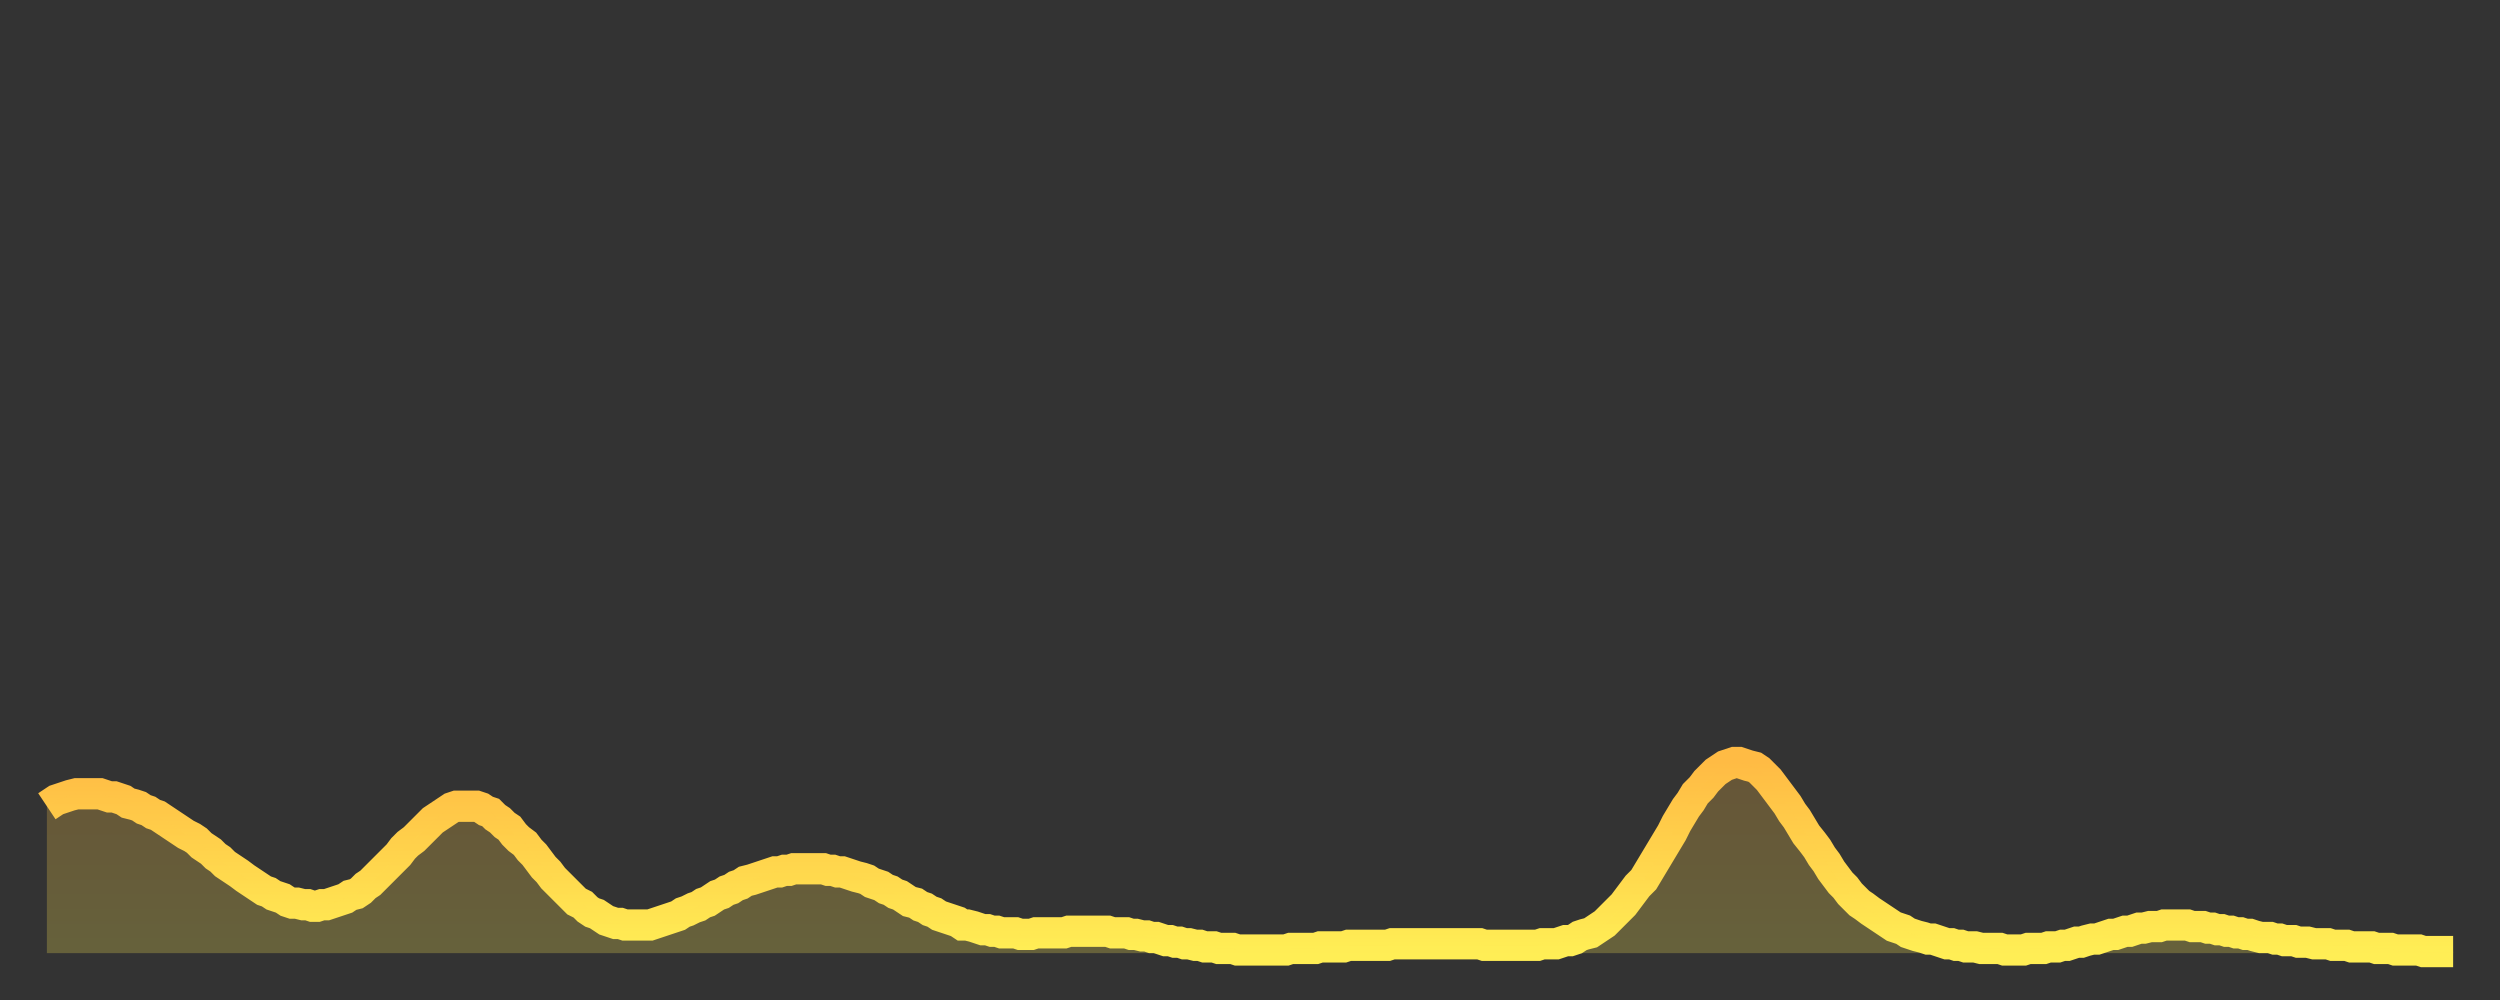 <?xml version="1.0" encoding="utf-8" ?>
<svg baseProfile="full" height="64" version="1.1" width="160" xmlns="http://www.w3.org/2000/svg" xmlns:ev="http://www.w3.org/2001/xml-events" xmlns:xlink="http://www.w3.org/1999/xlink"><rect width="100%" height="100%" fill="#333333" stroke="none"/><defs><linearGradient id="id246342" x1="0" x2="0" y1="0" y2="1"><stop offset="0%" stop-color="#ffbb44" /><stop offset="50%" stop-color="#ffd44c" /><stop offset="100%" stop-color="#ffee55" /></linearGradient></defs><g transform="translate(3,3)"><g><path d="M 0.0 48.6 0.3 48.4 0.6 48.2 0.9 48.1 1.2 48.0 1.5 47.9 1.9 47.8 2.2 47.8 2.5 47.8 2.8 47.8 3.1 47.8 3.4 47.8 3.7 47.9 4.0 48.0 4.3 48.0 4.6 48.1 4.9 48.2 5.2 48.4 5.6 48.5 5.9 48.6 6.2 48.8 6.5 48.9 6.8 49.1 7.1 49.2 7.4 49.4 7.7 49.6 8.0 49.8 8.3 50.0 8.6 50.2 8.9 50.4 9.3 50.6 9.6 50.8 9.9 51.1 10.2 51.3 10.5 51.5 10.8 51.8 11.1 52.0 11.4 52.3 11.7 52.5 12.0 52.7 12.3 52.9 12.7 53.2 13.0 53.4 13.3 53.6 13.6 53.8 13.9 54.0 14.2 54.1 14.5 54.3 14.8 54.4 15.1 54.5 15.4 54.7 15.7 54.8 16.0 54.8 16.4 54.9 16.7 54.9 17.0 55.0 17.3 55.0 17.6 54.9 17.9 54.9 18.2 54.8 18.5 54.7 18.8 54.6 19.1 54.5 19.4 54.3 19.8 54.2 20.1 54.0 20.4 53.7 20.7 53.5 21.0 53.2 21.3 52.9 21.6 52.6 21.9 52.3 22.2 52.0 22.5 51.7 22.8 51.3 23.1 51.0 23.5 50.7 23.8 50.4 24.1 50.1 24.4 49.8 24.7 49.5 25.0 49.3 25.3 49.1 25.6 48.9 25.9 48.7 26.2 48.6 26.5 48.6 26.8 48.6 27.2 48.6 27.5 48.6 27.8 48.7 28.1 48.9 28.4 49.0 28.7 49.3 29.0 49.5 29.3 49.8 29.6 50.0 29.9 50.4 30.2 50.7 30.6 51.0 30.9 51.4 31.2 51.7 31.5 52.1 31.8 52.5 32.1 52.8 32.4 53.2 32.7 53.5 33.0 53.8 33.3 54.1 33.6 54.4 33.9 54.7 34.3 54.9 34.6 55.2 34.9 55.4 35.2 55.5 35.5 55.7 35.8 55.9 36.1 56.0 36.4 56.1 36.7 56.1 37.0 56.2 37.3 56.2 37.7 56.2 38.0 56.2 38.3 56.2 38.6 56.2 38.9 56.1 39.2 56.0 39.5 55.9 39.8 55.8 40.1 55.7 40.4 55.6 40.7 55.4 41.0 55.3 41.4 55.1 41.7 55.0 42.0 54.8 42.3 54.7 42.6 54.5 42.9 54.3 43.2 54.2 43.5 54.0 43.8 53.9 44.1 53.7 44.4 53.6 44.7 53.4 45.1 53.3 45.4 53.2 45.7 53.1 46.0 53.0 46.3 52.9 46.6 52.8 46.9 52.8 47.2 52.7 47.5 52.7 47.8 52.6 48.1 52.6 48.5 52.6 48.8 52.6 49.1 52.6 49.4 52.6 49.7 52.6 50.0 52.7 50.3 52.7 50.6 52.8 50.9 52.8 51.2 52.9 51.5 53.0 51.8 53.1 52.2 53.2 52.5 53.3 52.8 53.5 53.1 53.6 53.4 53.7 53.7 53.9 54.0 54.0 54.3 54.2 54.6 54.3 54.9 54.5 55.2 54.7 55.6 54.8 55.9 55.0 56.2 55.1 56.5 55.3 56.8 55.4 57.1 55.6 57.4 55.7 57.7 55.8 58.0 55.9 58.3 56.0 58.6 56.2 58.9 56.2 59.3 56.3 59.6 56.4 59.9 56.5 60.2 56.5 60.5 56.6 60.8 56.6 61.1 56.7 61.4 56.7 61.7 56.7 62.0 56.7 62.3 56.8 62.6 56.8 63.0 56.8 63.3 56.7 63.6 56.7 63.9 56.7 64.2 56.7 64.5 56.7 64.8 56.7 65.1 56.7 65.4 56.6 65.7 56.6 66.0 56.6 66.4 56.6 66.7 56.6 67.0 56.6 67.3 56.6 67.6 56.6 67.9 56.6 68.2 56.7 68.5 56.7 68.8 56.7 69.1 56.7 69.4 56.8 69.7 56.8 70.1 56.9 70.4 56.9 70.7 57.0 71.0 57.0 71.3 57.1 71.6 57.2 71.9 57.2 72.2 57.3 72.5 57.3 72.8 57.4 73.1 57.4 73.5 57.5 73.8 57.5 74.1 57.6 74.4 57.6 74.7 57.6 75.0 57.7 75.3 57.7 75.6 57.7 75.9 57.7 76.2 57.8 76.5 57.8 76.8 57.8 77.2 57.8 77.5 57.8 77.8 57.8 78.1 57.8 78.4 57.8 78.7 57.8 79.0 57.8 79.3 57.8 79.6 57.7 79.9 57.7 80.2 57.7 80.5 57.7 80.9 57.7 81.2 57.7 81.5 57.6 81.8 57.6 82.1 57.6 82.4 57.6 82.7 57.6 83.0 57.6 83.3 57.5 83.6 57.5 83.9 57.5 84.3 57.5 84.6 57.5 84.9 57.5 85.2 57.5 85.5 57.5 85.8 57.5 86.1 57.4 86.4 57.4 86.7 57.4 87.0 57.4 87.3 57.4 87.6 57.4 88.0 57.4 88.3 57.4 88.6 57.4 88.9 57.4 89.2 57.4 89.5 57.4 89.8 57.4 90.1 57.4 90.4 57.4 90.7 57.4 91.0 57.4 91.4 57.4 91.7 57.4 92.0 57.5 92.3 57.5 92.6 57.5 92.9 57.5 93.2 57.5 93.5 57.5 93.8 57.5 94.1 57.5 94.4 57.5 94.7 57.5 95.1 57.5 95.4 57.5 95.7 57.4 96.0 57.4 96.3 57.4 96.6 57.4 96.9 57.3 97.2 57.2 97.5 57.2 97.8 57.1 98.1 56.9 98.4 56.8 98.8 56.7 99.1 56.5 99.4 56.3 99.7 56.1 100.0 55.8 100.3 55.5 100.6 55.2 100.9 54.9 101.2 54.5 101.5 54.1 101.8 53.7 102.2 53.3 102.5 52.8 102.8 52.3 103.1 51.8 103.4 51.3 103.7 50.8 104.0 50.3 104.3 49.7 104.6 49.2 104.9 48.7 105.2 48.3 105.5 47.8 105.9 47.4 106.2 47.0 106.5 46.7 106.8 46.4 107.1 46.2 107.4 46.0 107.7 45.9 108.0 45.8 108.3 45.8 108.6 45.9 108.9 46.0 109.3 46.1 109.6 46.3 109.9 46.6 110.2 46.9 110.5 47.3 110.8 47.7 111.1 48.1 111.4 48.5 111.7 49.0 112.0 49.4 112.3 49.9 112.6 50.4 113.0 50.9 113.3 51.3 113.6 51.8 113.9 52.2 114.2 52.7 114.5 53.1 114.8 53.5 115.1 53.8 115.4 54.2 115.7 54.5 116.0 54.8 116.3 55.0 116.7 55.3 117.0 55.5 117.3 55.7 117.6 55.9 117.9 56.1 118.2 56.3 118.5 56.4 118.8 56.5 119.1 56.7 119.4 56.8 119.7 56.9 120.1 57.0 120.4 57.1 120.7 57.1 121.0 57.2 121.3 57.3 121.6 57.4 121.9 57.4 122.2 57.5 122.5 57.5 122.8 57.6 123.1 57.6 123.4 57.6 123.8 57.7 124.1 57.7 124.4 57.7 124.7 57.7 125.0 57.7 125.3 57.8 125.6 57.8 125.9 57.8 126.2 57.8 126.5 57.8 126.8 57.7 127.2 57.7 127.5 57.7 127.8 57.7 128.1 57.6 128.4 57.6 128.7 57.6 129.0 57.5 129.3 57.5 129.6 57.4 129.9 57.3 130.2 57.3 130.5 57.2 130.9 57.1 131.2 57.1 131.5 57.0 131.8 56.9 132.1 56.8 132.4 56.8 132.7 56.7 133.0 56.6 133.3 56.6 133.6 56.5 133.9 56.4 134.2 56.4 134.6 56.3 134.9 56.3 135.2 56.3 135.5 56.2 135.8 56.2 136.1 56.2 136.4 56.2 136.7 56.2 137.0 56.2 137.3 56.3 137.6 56.3 138.0 56.3 138.3 56.4 138.6 56.4 138.9 56.5 139.2 56.5 139.5 56.6 139.8 56.6 140.1 56.7 140.4 56.7 140.7 56.8 141.0 56.8 141.3 56.9 141.7 57.0 142.0 57.0 142.3 57.0 142.6 57.1 142.9 57.1 143.2 57.2 143.5 57.2 143.8 57.2 144.1 57.3 144.4 57.3 144.7 57.3 145.1 57.4 145.4 57.4 145.7 57.4 146.0 57.4 146.3 57.5 146.6 57.5 146.9 57.5 147.2 57.5 147.5 57.6 147.8 57.6 148.1 57.6 148.4 57.6 148.8 57.6 149.1 57.7 149.4 57.7 149.7 57.7 150.0 57.7 150.3 57.8 150.6 57.8 150.9 57.8 151.2 57.8 151.5 57.8 151.8 57.8 152.1 57.9 152.5 57.9 152.8 57.9 153.1 57.9 153.4 57.9 153.7 57.9 154.0 57.9" fill="none" id="graph-curve" opacity="1" stroke="url(#id246342)" stroke-width="2" /><path d="M 0 58 L 0.0 48.6 0.3 48.4 0.6 48.2 0.9 48.1 1.2 48.0 1.5 47.9 1.9 47.8 2.2 47.8 2.5 47.8 2.8 47.8 3.1 47.8 3.4 47.8 3.7 47.9 4.0 48.0 4.3 48.0 4.6 48.1 4.9 48.2 5.2 48.4 5.6 48.5 5.9 48.6 6.2 48.8 6.5 48.9 6.8 49.1 7.1 49.2 7.4 49.4 7.7 49.6 8.0 49.8 8.3 50.0 8.6 50.2 8.9 50.4 9.3 50.6 9.6 50.8 9.9 51.1 10.2 51.3 10.5 51.5 10.8 51.8 11.1 52.0 11.4 52.3 11.7 52.5 12.0 52.7 12.3 52.9 12.7 53.2 13.0 53.4 13.3 53.6 13.6 53.8 13.9 54.0 14.2 54.1 14.5 54.3 14.8 54.4 15.1 54.5 15.4 54.7 15.7 54.8 16.0 54.8 16.4 54.9 16.7 54.9 17.0 55.0 17.3 55.0 17.6 54.9 17.9 54.9 18.2 54.8 18.5 54.7 18.8 54.6 19.1 54.5 19.4 54.3 19.8 54.2 20.1 54.0 20.4 53.7 20.7 53.5 21.0 53.2 21.3 52.9 21.6 52.6 21.9 52.3 22.2 52.0 22.5 51.7 22.8 51.3 23.1 51.0 23.5 50.7 23.8 50.4 24.1 50.1 24.4 49.8 24.7 49.5 25.0 49.3 25.3 49.1 25.6 48.9 25.9 48.7 26.2 48.6 26.5 48.6 26.8 48.6 27.2 48.6 27.5 48.6 27.8 48.7 28.1 48.9 28.4 49.0 28.7 49.3 29.0 49.5 29.3 49.8 29.6 50.0 29.9 50.4 30.2 50.7 30.6 51.0 30.9 51.4 31.2 51.7 31.5 52.1 31.8 52.5 32.1 52.8 32.4 53.2 32.7 53.5 33.0 53.8 33.3 54.1 33.6 54.4 33.9 54.7 34.3 54.9 34.6 55.2 34.9 55.4 35.2 55.5 35.5 55.7 35.8 55.9 36.1 56.0 36.4 56.1 36.7 56.1 37.0 56.2 37.3 56.2 37.7 56.2 38.0 56.2 38.3 56.2 38.6 56.2 38.9 56.1 39.2 56.0 39.5 55.9 39.8 55.8 40.1 55.7 40.4 55.6 40.7 55.4 41.0 55.3 41.4 55.1 41.7 55.0 42.0 54.8 42.3 54.7 42.6 54.5 42.9 54.3 43.2 54.2 43.5 54.0 43.8 53.9 44.1 53.7 44.4 53.6 44.7 53.4 45.1 53.3 45.4 53.2 45.7 53.1 46.0 53.0 46.3 52.9 46.6 52.8 46.9 52.8 47.2 52.7 47.5 52.7 47.8 52.6 48.1 52.6 48.5 52.6 48.8 52.6 49.1 52.6 49.4 52.6 49.7 52.6 50.0 52.7 50.3 52.7 50.6 52.8 50.9 52.8 51.2 52.9 51.5 53.0 51.8 53.1 52.2 53.2 52.5 53.3 52.8 53.5 53.1 53.6 53.4 53.7 53.7 53.9 54.0 54.0 54.3 54.2 54.6 54.3 54.9 54.5 55.2 54.7 55.6 54.8 55.9 55.0 56.2 55.1 56.5 55.3 56.8 55.4 57.1 55.6 57.4 55.7 57.7 55.8 58.0 55.9 58.3 56.0 58.6 56.2 58.9 56.2 59.3 56.3 59.6 56.4 59.9 56.5 60.2 56.5 60.5 56.6 60.8 56.6 61.1 56.7 61.4 56.7 61.7 56.7 62.0 56.7 62.3 56.8 62.6 56.8 63.0 56.8 63.3 56.7 63.6 56.7 63.9 56.7 64.2 56.7 64.5 56.7 64.8 56.7 65.1 56.7 65.4 56.6 65.7 56.6 66.0 56.6 66.4 56.6 66.7 56.6 67.0 56.6 67.3 56.6 67.6 56.6 67.9 56.6 68.2 56.7 68.5 56.7 68.8 56.7 69.1 56.7 69.4 56.8 69.7 56.8 70.1 56.9 70.4 56.9 70.7 57.0 71.0 57.0 71.3 57.1 71.6 57.2 71.9 57.2 72.2 57.3 72.5 57.3 72.8 57.4 73.1 57.4 73.5 57.5 73.8 57.5 74.1 57.6 74.4 57.6 74.7 57.6 75.0 57.7 75.3 57.7 75.6 57.7 75.9 57.7 76.2 57.8 76.5 57.8 76.8 57.8 77.2 57.8 77.5 57.8 77.8 57.8 78.1 57.8 78.4 57.8 78.7 57.8 79.0 57.8 79.3 57.8 79.6 57.7 79.9 57.7 80.2 57.7 80.5 57.7 80.9 57.7 81.2 57.7 81.5 57.6 81.8 57.6 82.1 57.6 82.4 57.6 82.7 57.6 83.0 57.6 83.3 57.5 83.6 57.5 83.9 57.5 84.3 57.5 84.6 57.5 84.9 57.5 85.2 57.5 85.5 57.5 85.8 57.5 86.1 57.4 86.4 57.4 86.7 57.4 87.0 57.4 87.3 57.4 87.6 57.4 88.0 57.4 88.3 57.4 88.6 57.4 88.9 57.4 89.2 57.4 89.5 57.4 89.8 57.4 90.1 57.4 90.4 57.4 90.7 57.4 91.0 57.4 91.4 57.4 91.7 57.4 92.0 57.5 92.3 57.5 92.6 57.5 92.9 57.5 93.2 57.5 93.5 57.5 93.8 57.5 94.1 57.5 94.4 57.5 94.7 57.5 95.1 57.5 95.4 57.5 95.7 57.4 96.0 57.4 96.3 57.4 96.6 57.4 96.9 57.3 97.2 57.2 97.5 57.2 97.8 57.1 98.1 56.9 98.4 56.8 98.8 56.7 99.1 56.5 99.4 56.3 99.7 56.1 100.0 55.8 100.3 55.5 100.6 55.2 100.9 54.9 101.2 54.5 101.5 54.1 101.8 53.7 102.2 53.3 102.5 52.8 102.8 52.3 103.1 51.8 103.4 51.3 103.7 50.8 104.0 50.3 104.3 49.7 104.6 49.2 104.9 48.7 105.2 48.3 105.5 47.8 105.9 47.4 106.2 47.0 106.5 46.7 106.8 46.4 107.1 46.2 107.4 46.0 107.7 45.9 108.0 45.8 108.3 45.8 108.6 45.9 108.9 46.0 109.3 46.1 109.6 46.3 109.9 46.6 110.2 46.9 110.5 47.3 110.8 47.7 111.1 48.1 111.4 48.5 111.7 49.0 112.0 49.4 112.3 49.9 112.6 50.4 113.0 50.9 113.3 51.3 113.6 51.8 113.9 52.2 114.2 52.7 114.5 53.1 114.8 53.5 115.1 53.8 115.4 54.2 115.7 54.5 116.0 54.8 116.3 55.0 116.7 55.3 117.0 55.5 117.3 55.7 117.6 55.9 117.9 56.1 118.2 56.3 118.5 56.4 118.8 56.5 119.1 56.7 119.4 56.8 119.7 56.9 120.1 57.0 120.4 57.1 120.7 57.1 121.0 57.2 121.3 57.3 121.6 57.4 121.9 57.4 122.2 57.5 122.5 57.5 122.8 57.6 123.1 57.6 123.4 57.6 123.8 57.7 124.1 57.7 124.4 57.7 124.7 57.7 125.0 57.7 125.3 57.8 125.6 57.8 125.9 57.8 126.2 57.8 126.5 57.8 126.8 57.7 127.2 57.7 127.5 57.7 127.8 57.7 128.1 57.6 128.4 57.6 128.7 57.6 129.0 57.5 129.3 57.5 129.6 57.4 129.9 57.3 130.2 57.3 130.5 57.2 130.9 57.1 131.2 57.1 131.5 57.0 131.8 56.9 132.1 56.8 132.4 56.8 132.7 56.7 133.0 56.6 133.3 56.6 133.6 56.5 133.9 56.4 134.2 56.4 134.6 56.3 134.9 56.3 135.2 56.3 135.5 56.2 135.8 56.2 136.1 56.2 136.4 56.2 136.7 56.2 137.0 56.2 137.3 56.3 137.6 56.3 138.0 56.3 138.3 56.4 138.6 56.4 138.9 56.5 139.2 56.5 139.5 56.6 139.8 56.6 140.1 56.7 140.4 56.7 140.7 56.8 141.0 56.8 141.3 56.9 141.7 57.0 142.0 57.0 142.3 57.0 142.6 57.1 142.9 57.1 143.2 57.2 143.5 57.2 143.8 57.2 144.1 57.3 144.4 57.3 144.7 57.3 145.1 57.4 145.4 57.4 145.7 57.4 146.0 57.4 146.3 57.5 146.6 57.5 146.9 57.5 147.2 57.5 147.5 57.6 147.8 57.6 148.1 57.6 148.4 57.6 148.8 57.6 149.1 57.7 149.4 57.7 149.7 57.7 150.0 57.7 150.3 57.8 150.6 57.8 150.9 57.8 151.2 57.8 151.5 57.8 151.8 57.8 152.1 57.9 152.5 57.9 152.8 57.9 153.1 57.9 153.4 57.9 153.7 57.9 154.0 57.9 154 58" fill="url(#id246342)" fill-opacity=".25" id="graph-shadow" /></g></g></svg>